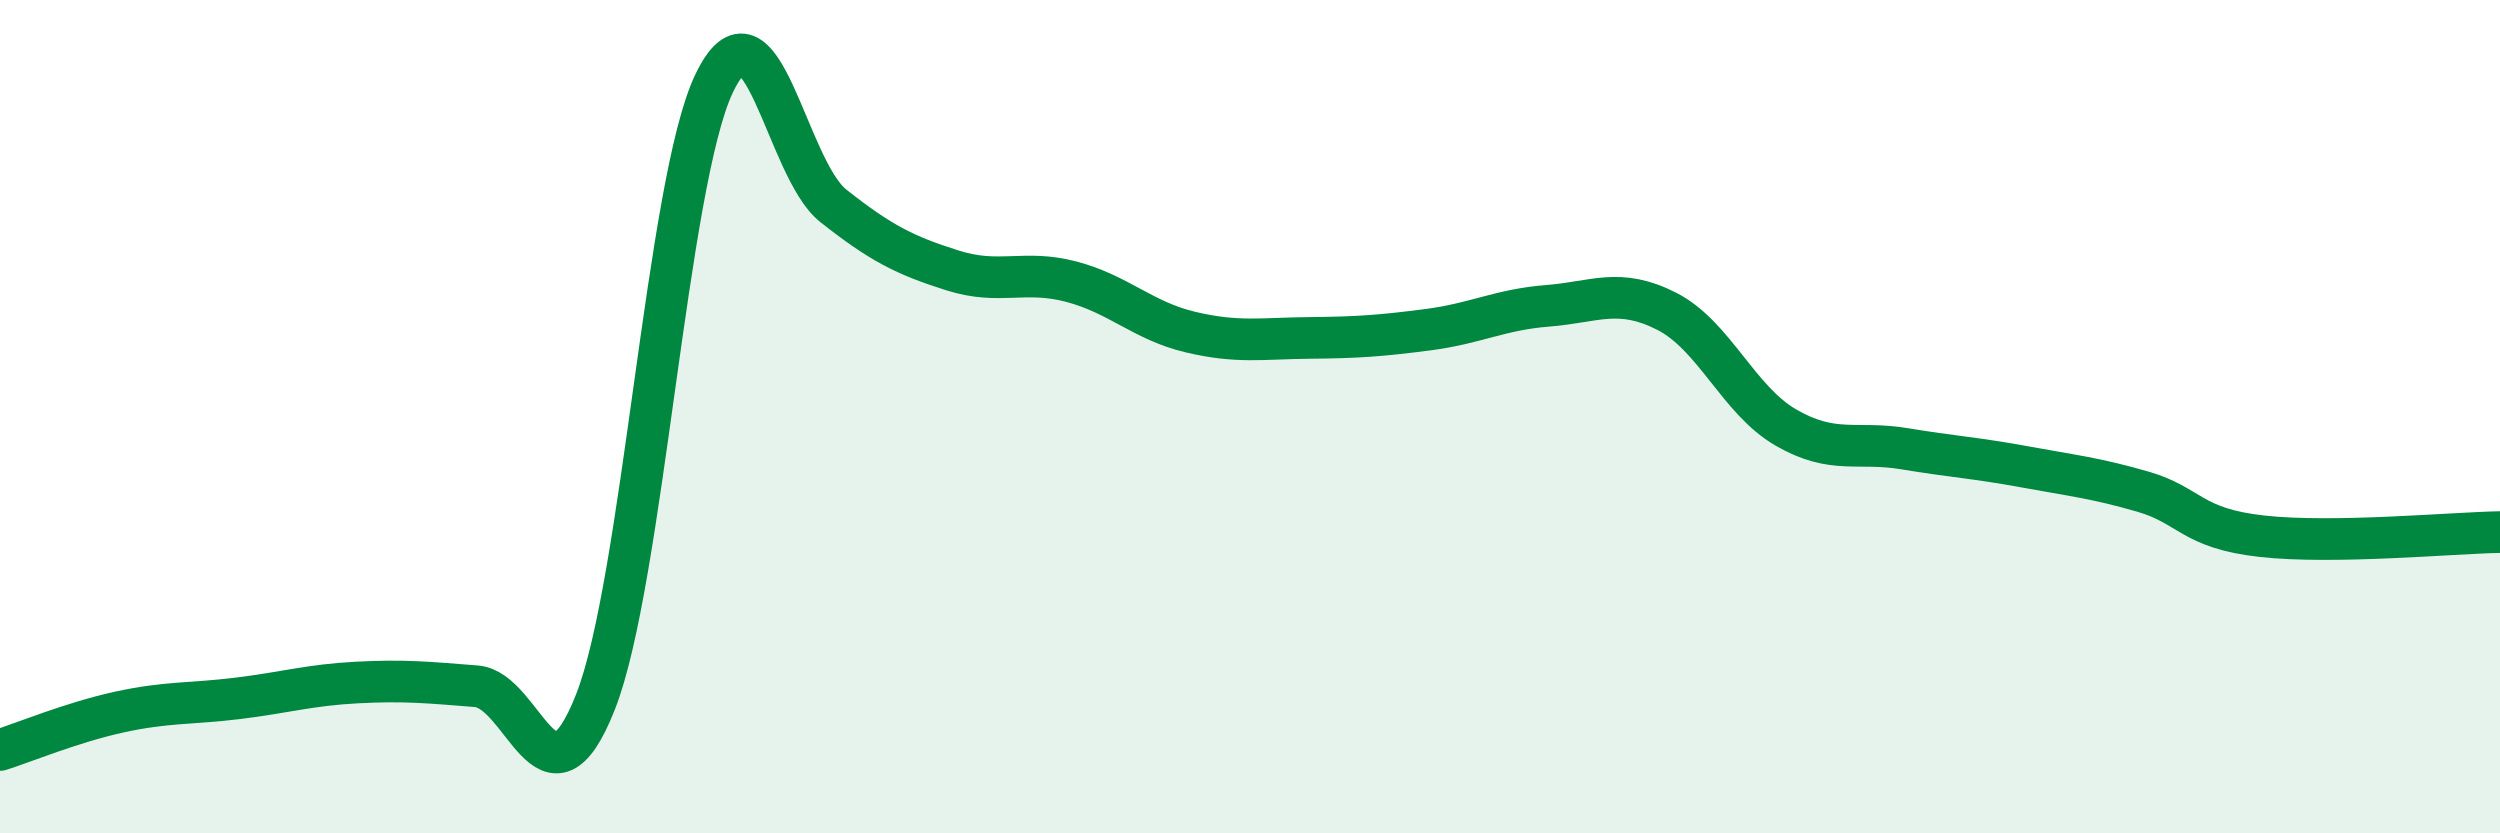
    <svg width="60" height="20" viewBox="0 0 60 20" xmlns="http://www.w3.org/2000/svg">
      <path
        d="M 0,18 C 0.57,17.82 1.72,17.34 2.86,17.09 C 4,16.84 4.57,16.9 5.71,16.76 C 6.85,16.62 7.43,16.44 8.57,16.38 C 9.71,16.32 10.29,16.38 11.43,16.47 C 12.57,16.56 13.15,19.74 14.29,16.85 C 15.43,13.96 16,4.38 17.14,2 C 18.28,-0.38 18.86,4.04 20,4.94 C 21.14,5.84 21.72,6.13 22.86,6.49 C 24,6.85 24.57,6.46 25.71,6.76 C 26.85,7.06 27.43,7.7 28.57,7.97 C 29.71,8.24 30.29,8.12 31.43,8.11 C 32.57,8.1 33.15,8.06 34.29,7.91 C 35.43,7.76 36,7.43 37.14,7.34 C 38.28,7.25 38.86,6.89 40,7.47 C 41.14,8.05 41.72,9.6 42.86,10.26 C 44,10.92 44.57,10.58 45.71,10.77 C 46.85,10.96 47.43,10.99 48.57,11.2 C 49.71,11.41 50.29,11.47 51.43,11.8 C 52.57,12.13 52.58,12.68 54.29,12.87 C 56,13.06 58.86,12.79 60,12.77L60 20L0 20Z"
        fill="#008740"
        opacity="0.1"
        stroke-linecap="round"
        stroke-linejoin="round"
      />
      <path
        d="M 0,18 C 0.57,17.82 1.72,17.34 2.86,17.09 C 4,16.84 4.57,16.9 5.71,16.76 C 6.85,16.62 7.43,16.44 8.57,16.38 C 9.71,16.32 10.29,16.38 11.43,16.47 C 12.57,16.56 13.15,19.74 14.29,16.85 C 15.43,13.96 16,4.38 17.14,2 C 18.28,-0.38 18.86,4.04 20,4.94 C 21.14,5.84 21.72,6.13 22.86,6.49 C 24,6.85 24.57,6.46 25.71,6.76 C 26.85,7.06 27.43,7.7 28.57,7.97 C 29.71,8.24 30.29,8.12 31.43,8.11 C 32.57,8.1 33.15,8.06 34.29,7.91 C 35.43,7.76 36,7.43 37.14,7.34 C 38.28,7.25 38.86,6.89 40,7.47 C 41.14,8.05 41.72,9.6 42.86,10.26 C 44,10.92 44.57,10.58 45.71,10.77 C 46.85,10.96 47.43,10.99 48.57,11.2 C 49.71,11.41 50.29,11.47 51.43,11.8 C 52.57,12.13 52.58,12.68 54.29,12.87 C 56,13.06 58.86,12.79 60,12.77"
        stroke="#008740"
        stroke-width="1"
        fill="none"
        stroke-linecap="round"
        stroke-linejoin="round"
      />
    </svg>
  